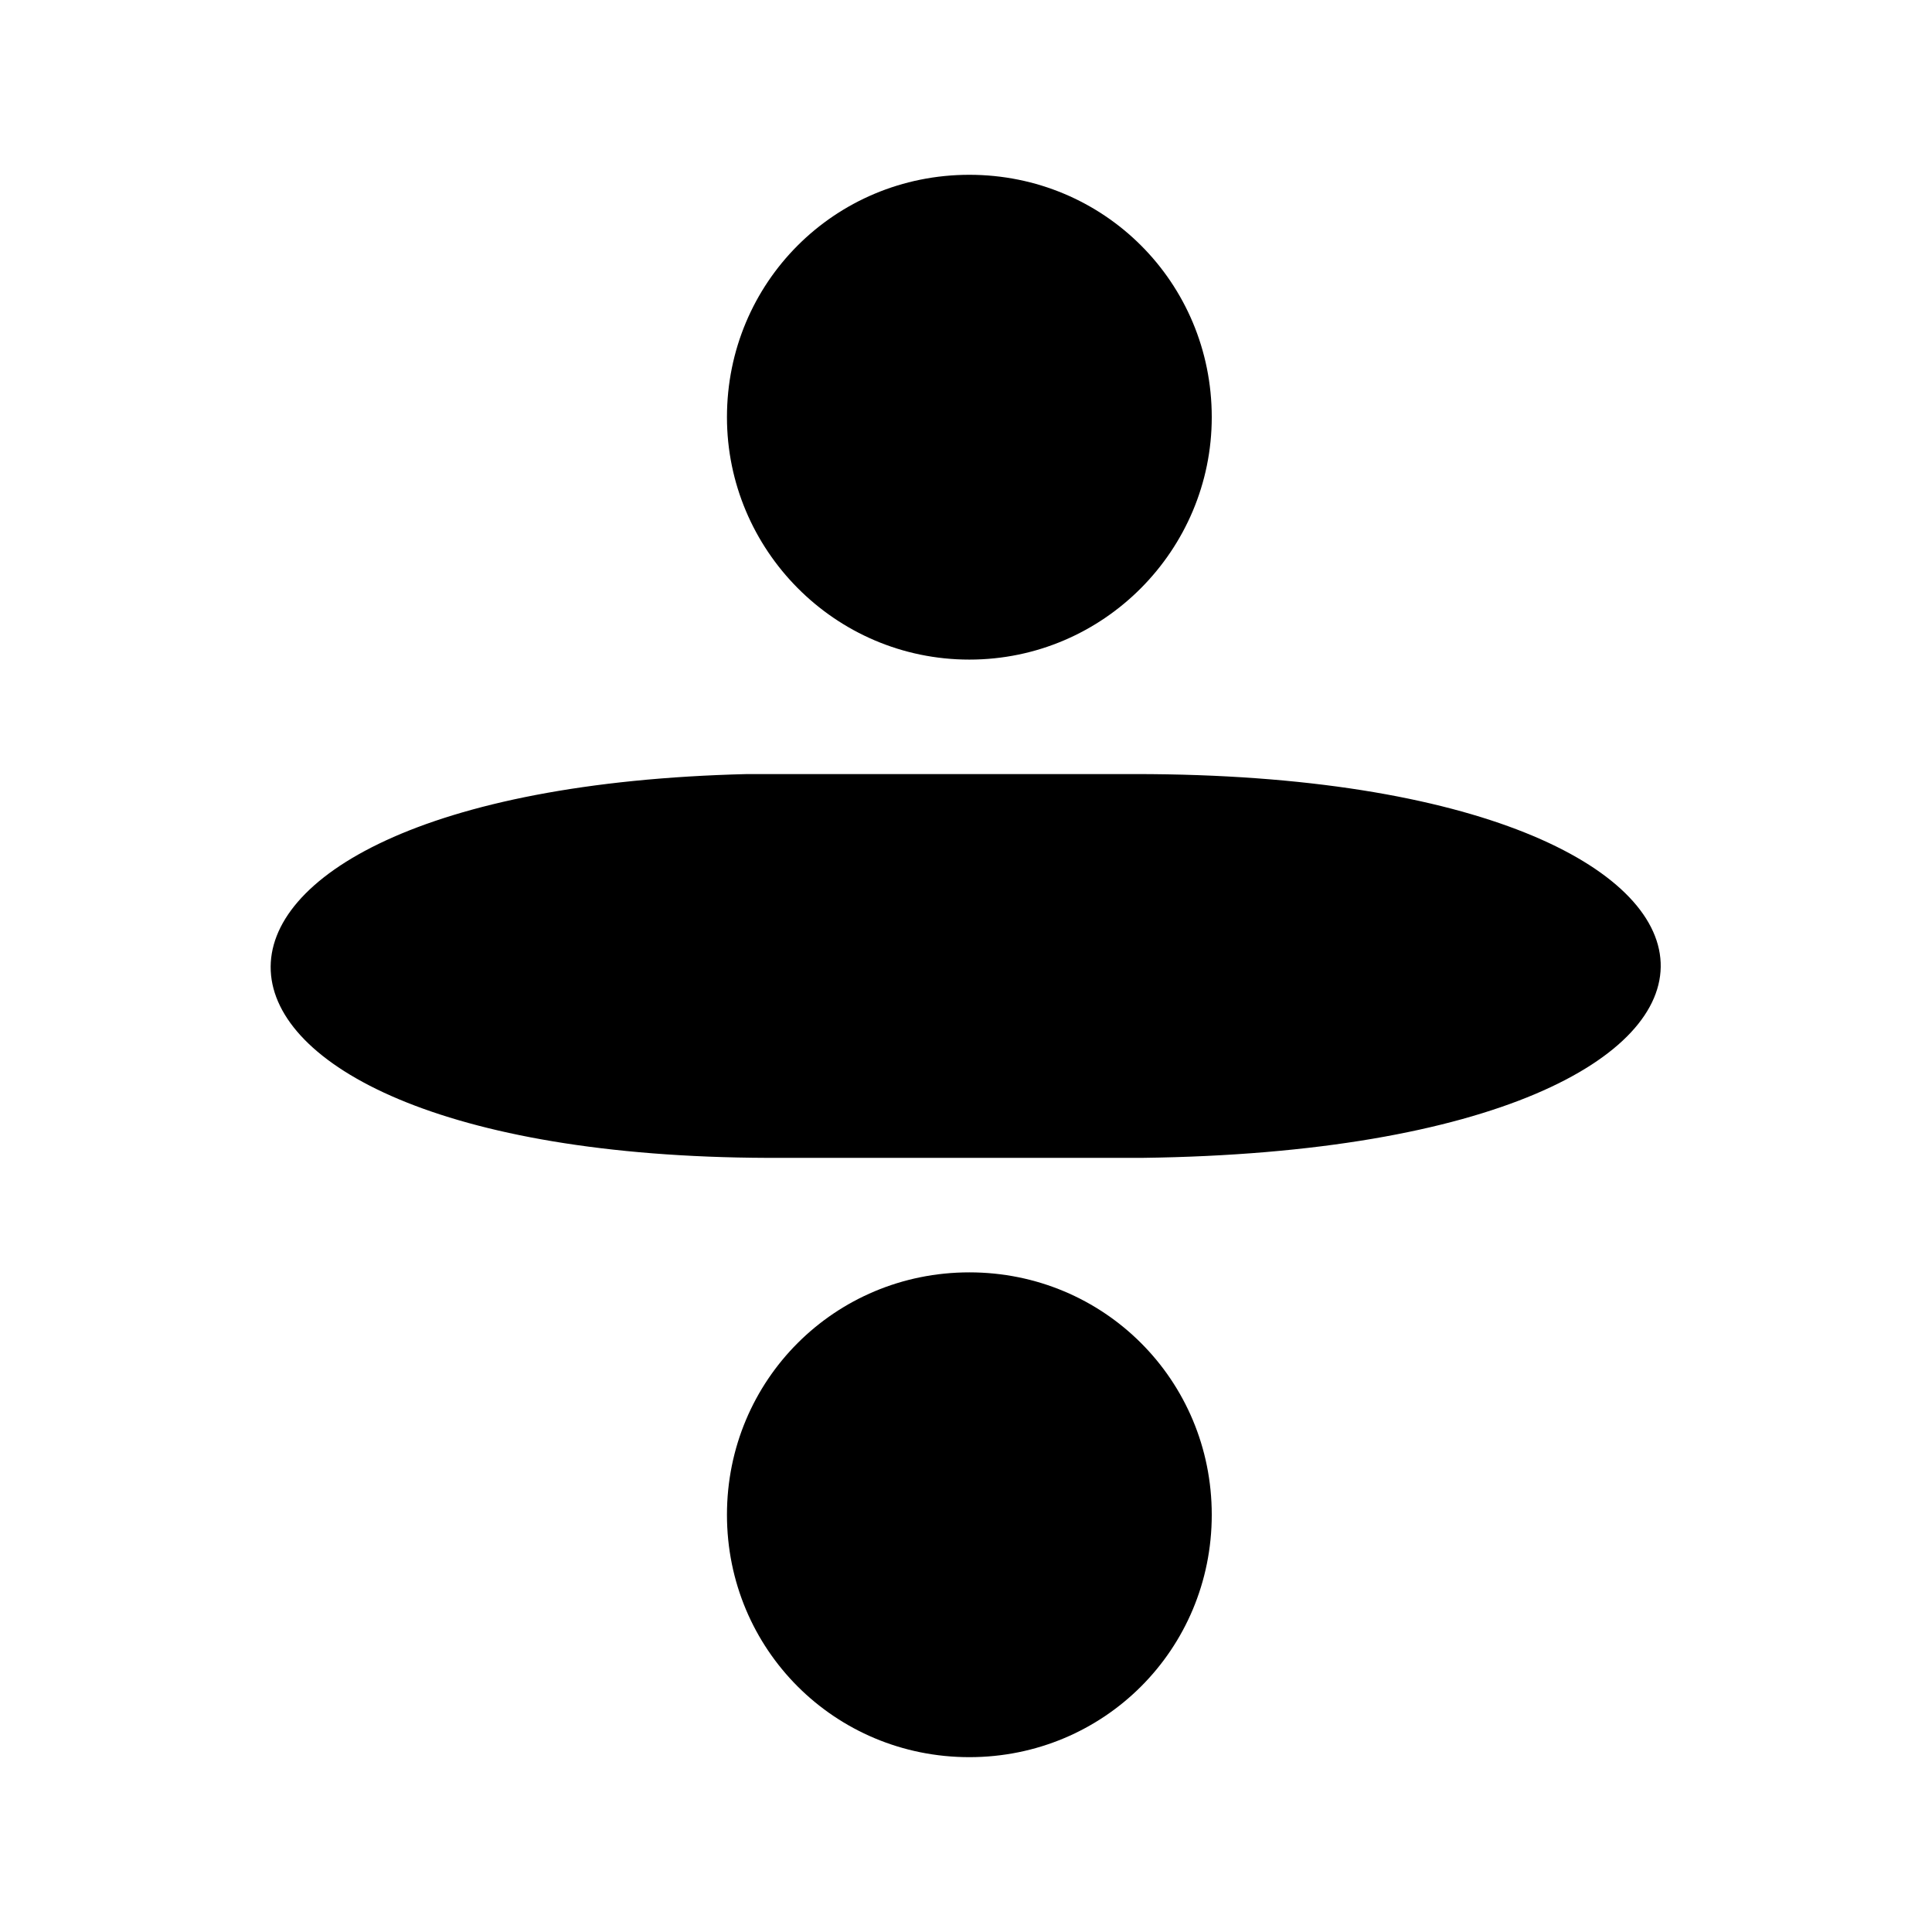 <?xml version="1.0" encoding="UTF-8"?>
<!-- Uploaded to: SVG Repo, www.svgrepo.com, Generator: SVG Repo Mixer Tools -->
<svg fill="#000000" width="800px" height="800px" version="1.1" viewBox="144 144 512 512" xmlns="http://www.w3.org/2000/svg">
 <path d="m400.89 318.8c35.688 0 64.238-29.145 64.238-64.238 0-35.688-28.551-64.238-64.238-64.238s-64.238 28.551-64.238 64.238c0 35.094 28.551 64.238 64.238 64.238zm-58.887 30.336c-171.31 4.164-167.14 101.12 5.352 101.71h99.336c186.77-2.379 180.23-101.71-1.785-101.71zm58.887 260.53c35.688 0 64.238-28.551 64.238-64.238s-28.551-64.238-64.238-64.238-64.238 28.551-64.238 64.238 28.551 64.238 64.238 64.238z" fill-rule="evenodd"/>
</svg>